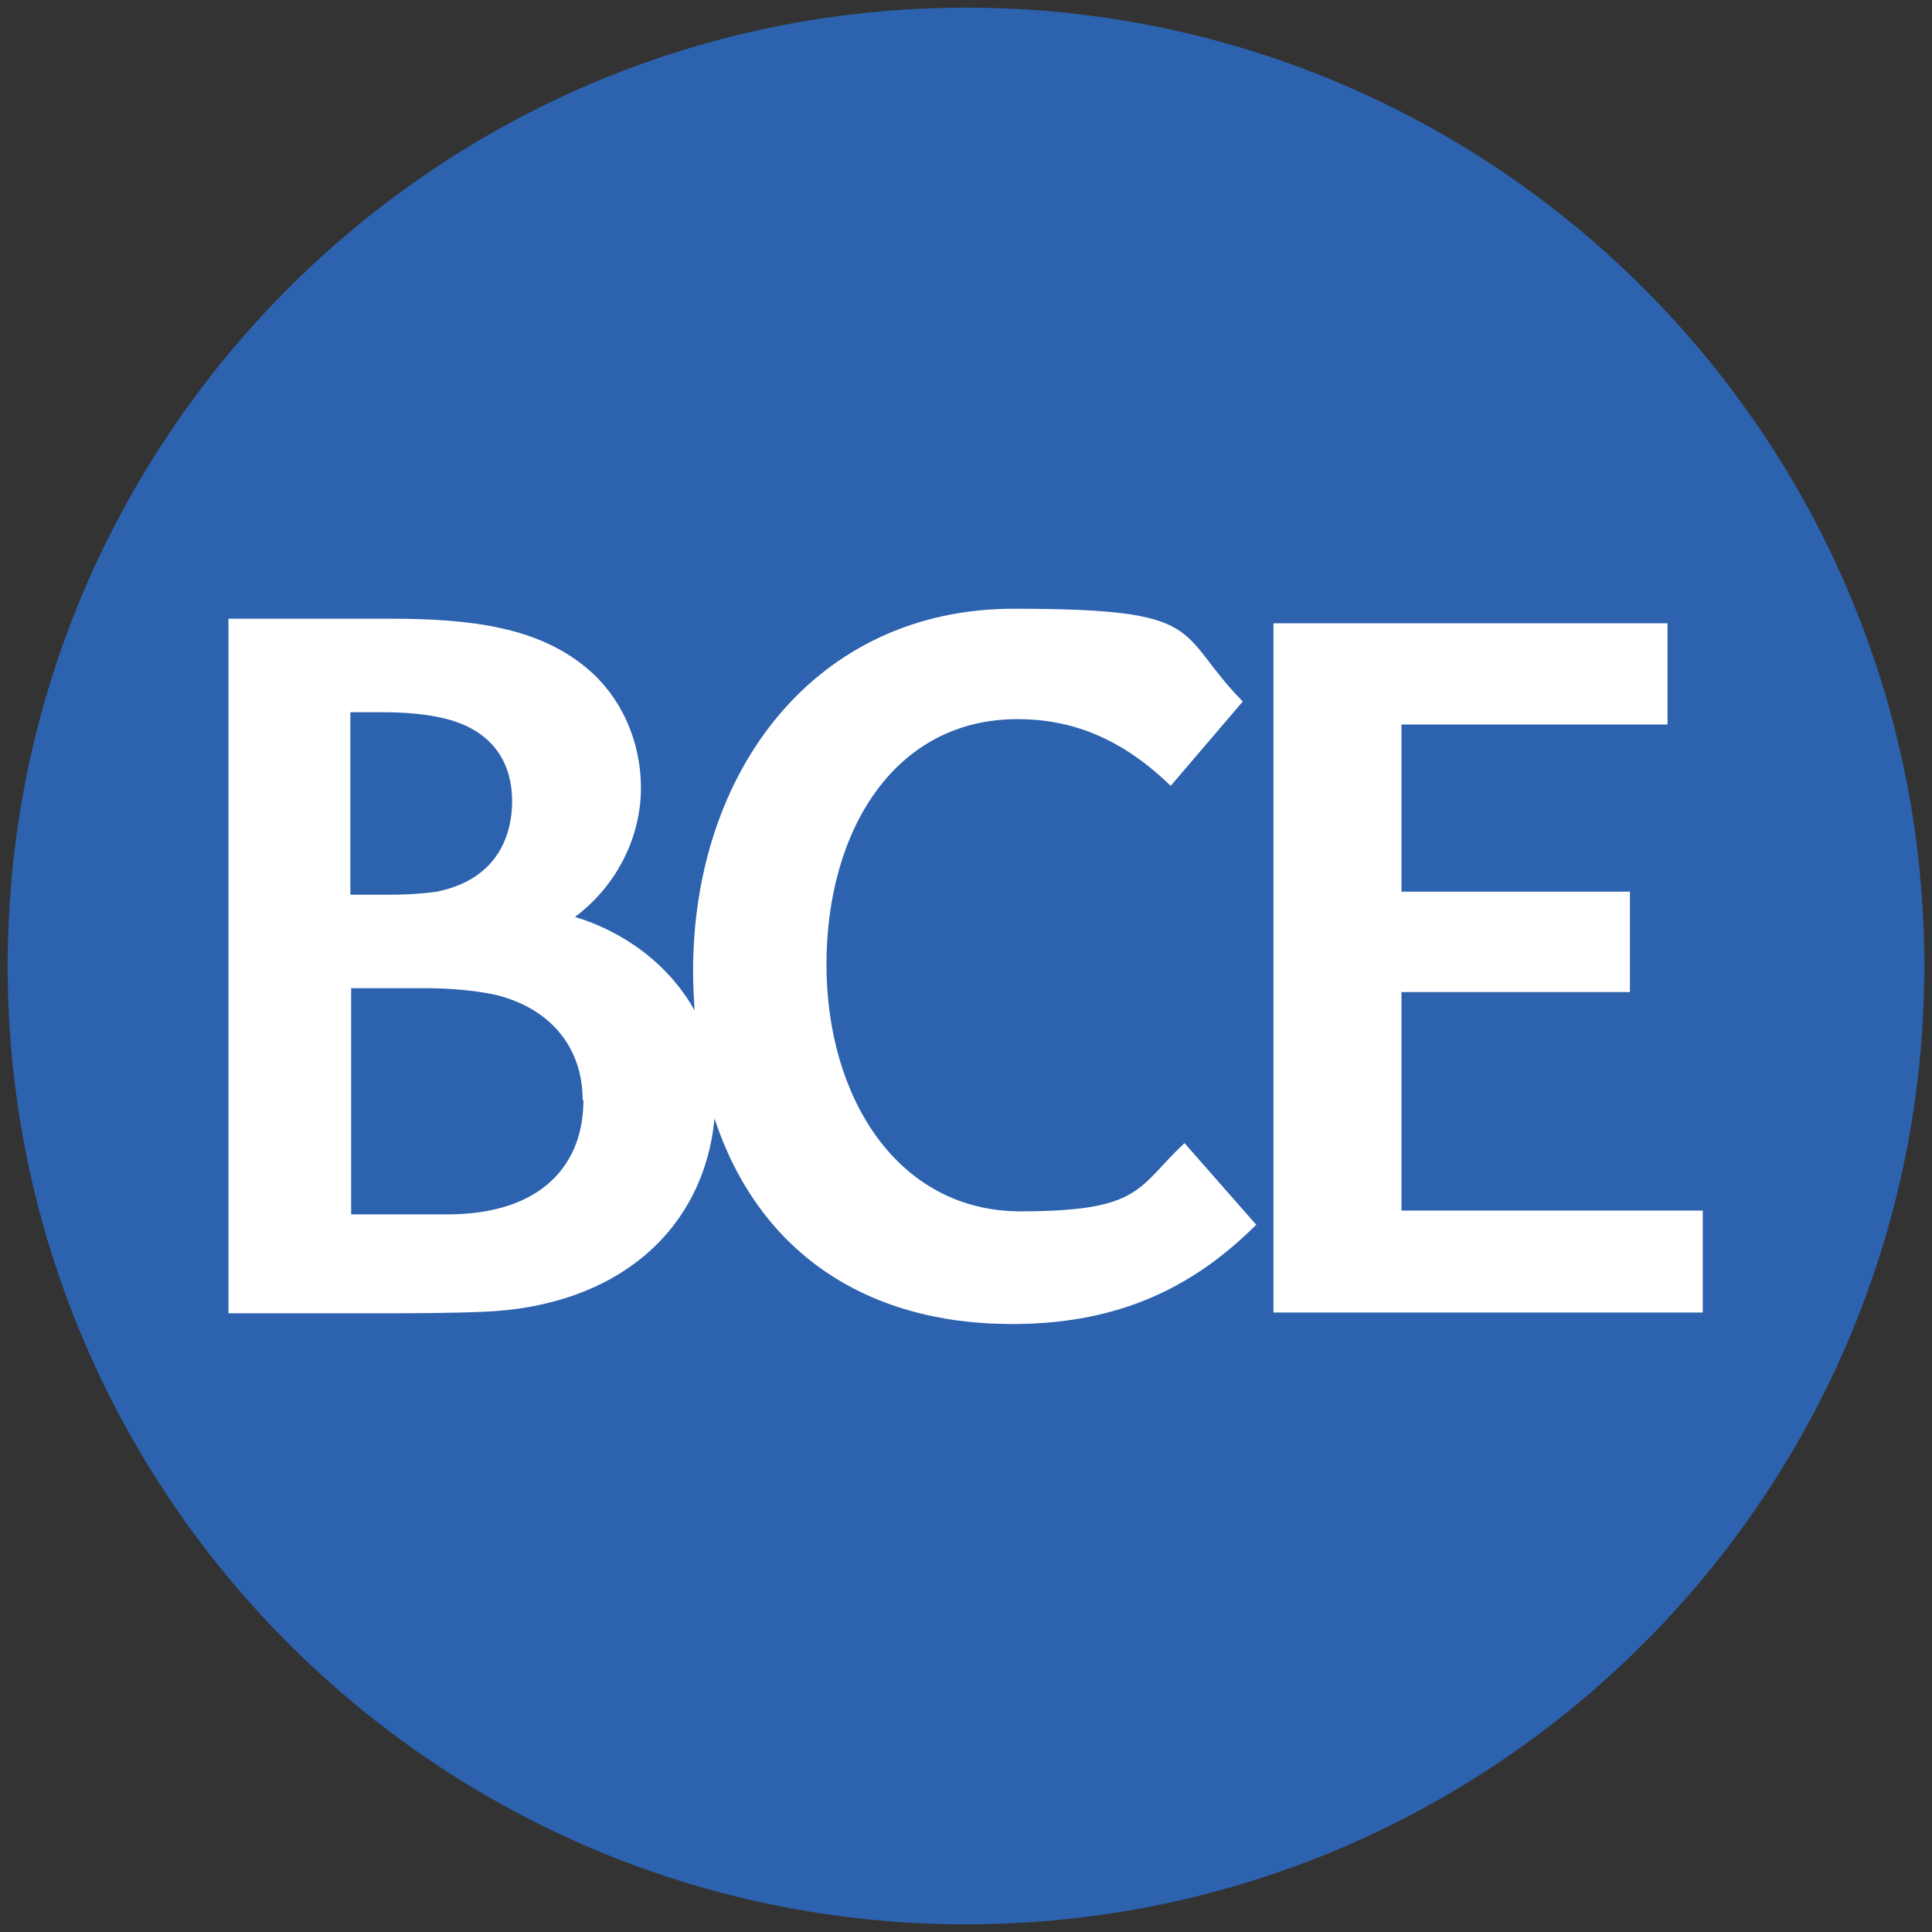 <?xml version="1.0" encoding="UTF-8"?>
<svg xmlns="http://www.w3.org/2000/svg" version="1.1" viewBox="0 0 252 252">
  <rect x="0" y="0" width="252" height="252" fill="#333333" stroke="none"/>
  <defs>
    <style>
      .cls-1 {
        fill: #2d62af;
      }

      .cls-2 {
        fill: #fff;
      }
    </style>
  </defs>
  <!-- Generator: Adobe Illustrator 28.6.0, SVG Export Plug-In . SVG Version: 1.2.0 Build 709)  -->
  <g>
    <g id="Layer_1">
      <g id="Layer_1-2" data-name="Layer_1">
        <g id="Layer_1-2">
          <g id="Layer_2">
            <path class="cls-1" d="M126,251c69,0,125-56,125-125S195.1,1,126,1,1,57,1,126s56,125,125,125"/>
          </g>
        </g>
      </g>
      <g id="g14">
        <g id="g20">
          <path id="path22" class="cls-2" d="M76,143.5c0-6.8-4.1-11.9-11.2-13.7-2.1-.5-5.7-.9-8.9-.9h-10.1v29.5h12.5c12.6,0,17.8-6.7,17.8-14.9M45.7,116.7h5.1c2.8,0,4.8-.2,6.2-.4,8.3-1.7,9.8-7.9,9.8-11.8,0-4.7-2.2-8.4-6.9-10.2-2.4-.9-5.7-1.4-9.9-1.4h-4.3v23.9ZM163.8,159.8c-9.1,9.1-19.3,12.9-31.8,12.9-19.5,0-33.2-9.8-38.8-26.8-1.4,14.5-12.6,24.5-30.1,25.2-4.8.2-10,.2-15.3.2-6,0-12.1,0-18,0v-90.6h21c10.7,0,19.4,1.1,25.8,6.5,4.4,3.7,7,9.4,7,15.6s-3,12.6-8.6,16.8c6.3,1.9,12.2,6.1,15.6,12.2-.1-1.7-.2-3.4-.2-5.1,0-26.3,16.1-47.3,41.8-47.3s20.9,2.9,29.9,12.1l-9.4,11c-6.5-6.3-13-8.7-20-8.7-16,0-24.9,14.5-24.9,32s9.4,32.2,25.3,32.2,15.2-3.1,21.4-8.9l9.4,10.7ZM166.2,81.3h51.3v13.2h-34.7v21.8h29.8v13.1h-29.8v28.5h39.3v13.3h-56v-89.9Z"/>
        </g>
      </g>
    </g>
  </g>
</svg>